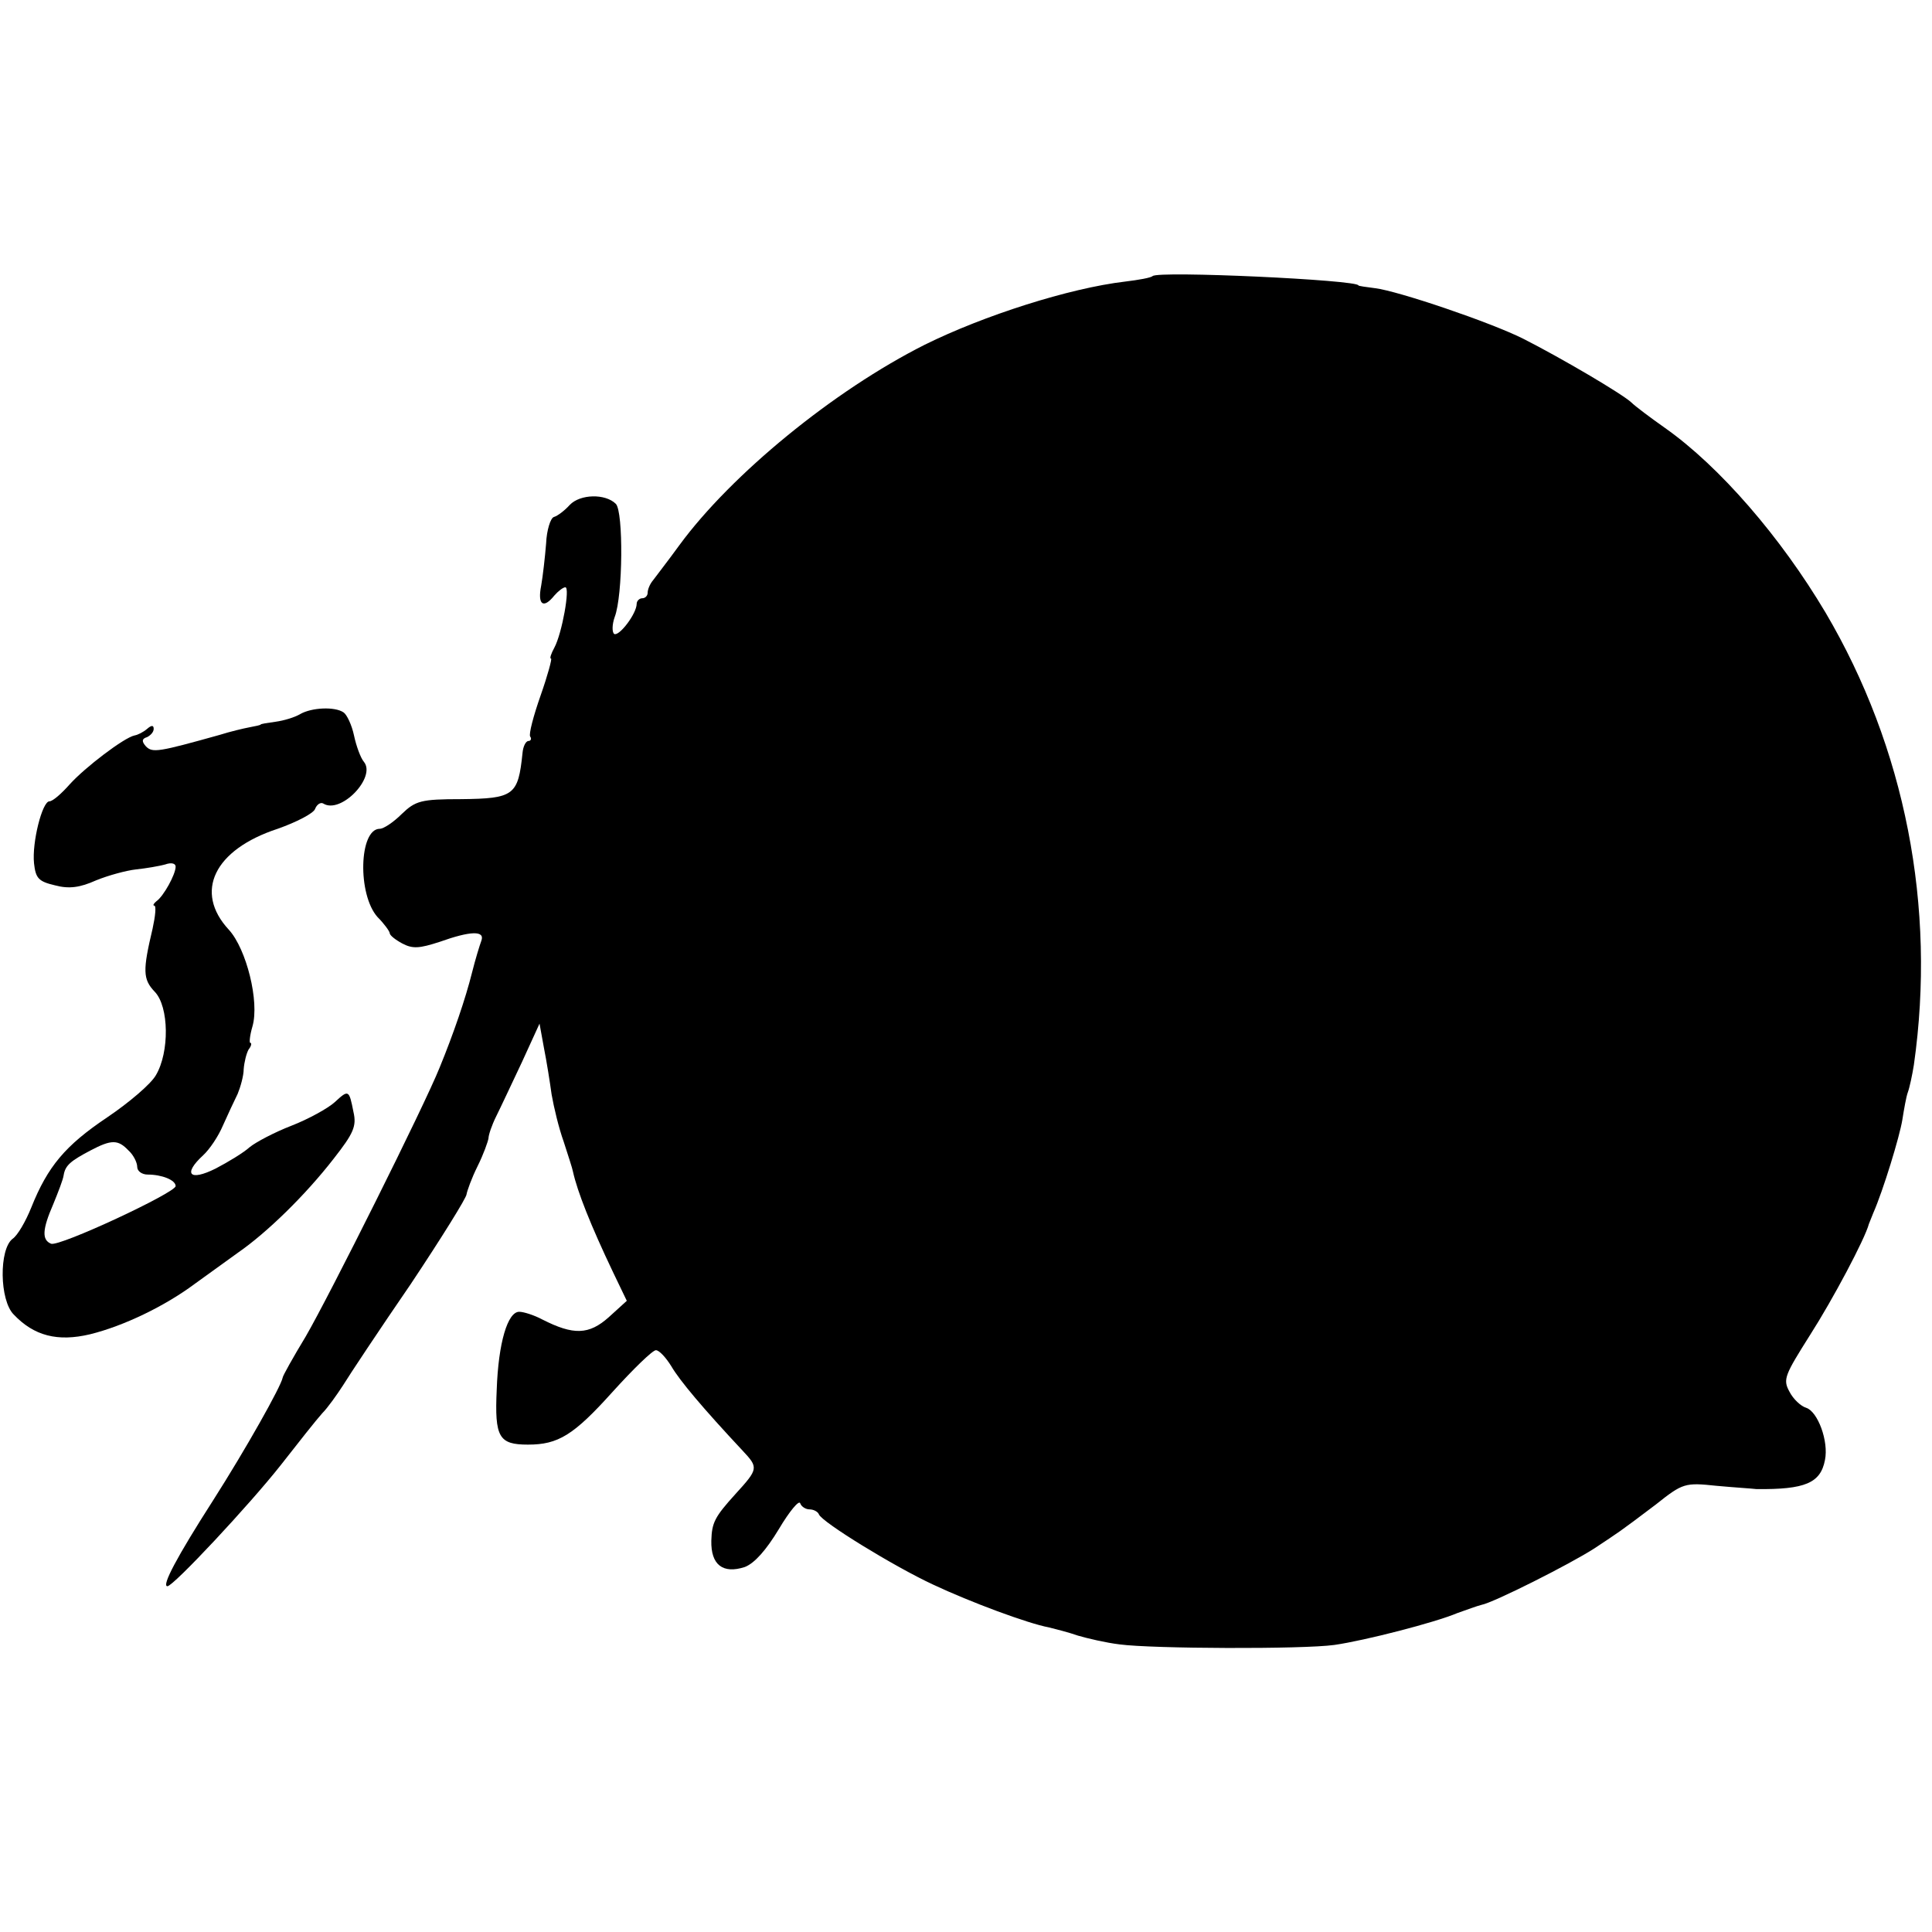 <?xml version="1.0" standalone="no"?>
<!DOCTYPE svg PUBLIC "-//W3C//DTD SVG 20010904//EN"
 "http://www.w3.org/TR/2001/REC-SVG-20010904/DTD/svg10.dtd">
<svg version="1.0" xmlns="http://www.w3.org/2000/svg"
 width="352pt" height="352pt" viewBox="0 0 352 352"
 preserveAspectRatio="xMidYMid meet">
<g transform="translate(0,352) scale(0.1,-0.1)"
fill="#000000" stroke="none">
<path d="M2100 3017 c-3 -3 -25 -7 -50 -10 -102 -12 -258 -62 -365 -115 -167
-84 -353 -237 -447 -365 -21 -29 -43 -57 -48 -64 -6 -7 -10 -17 -10 -23 0 -5
-4 -10 -10 -10 -5 0 -10 -5 -10 -10 0 -18 -32 -60 -41 -55 -4 3 -4 17 1 31 15
39 16 192 2 206 -19 19 -65 18 -84 -2 -9 -10 -22 -20 -29 -22 -6 -2 -13 -24
-14 -48 -2 -25 -6 -60 -9 -77 -7 -35 4 -43 24 -18 7 8 16 15 20 15 9 0 -6 -84
-20 -110 -6 -11 -9 -20 -6 -20 2 0 -6 -30 -19 -67 -13 -37 -22 -71 -19 -75 3
-4 1 -8 -3 -8 -5 0 -10 -10 -11 -22 -8 -77 -15 -83 -112 -84 -73 0 -83 -3
-108 -27 -15 -15 -33 -27 -40 -27 -38 0 -41 -120 -4 -161 12 -12 22 -26 22
-29 0 -4 10 -12 23 -19 19 -10 31 -9 68 3 56 20 83 21 76 2 -3 -8 -11 -34 -17
-58 -12 -48 -34 -112 -59 -173 -28 -70 -201 -416 -244 -490 -23 -38 -42 -72
-42 -75 -3 -16 -67 -130 -127 -224 -66 -103 -94 -156 -83 -156 11 0 150 149
206 220 32 41 66 84 76 95 10 10 27 34 38 51 11 18 66 101 123 184 56 84 102
158 102 164 1 6 9 29 20 51 11 22 19 45 20 51 0 6 6 24 14 40 8 16 29 61 47
99 l32 70 8 -44 c5 -25 11 -63 14 -85 4 -23 13 -61 22 -86 8 -25 16 -49 17
-55 8 -36 32 -97 73 -183 l25 -52 -33 -30 c-36 -32 -64 -33 -121 -4 -15 8 -34
14 -42 14 -21 0 -38 -56 -41 -142 -4 -87 4 -100 57 -100 55 0 83 17 154 96 38
42 73 76 79 76 6 0 18 -13 28 -29 15 -26 58 -77 130 -154 29 -31 29 -33 -13
-79 -38 -42 -43 -52 -44 -85 -1 -44 21 -61 61 -48 18 7 39 31 62 69 19 32 37
54 39 47 2 -6 10 -11 17 -11 7 0 15 -4 17 -9 5 -14 137 -95 208 -128 68 -32
173 -71 211 -78 12 -3 36 -9 53 -15 17 -5 51 -13 76 -16 60 -8 333 -9 391 -1
56 8 184 41 224 58 17 6 36 13 44 15 22 4 161 74 206 103 45 30 42 27 112 80
49 39 53 40 110 34 32 -3 65 -5 73 -6 89 -1 117 11 125 53 7 34 -13 88 -34 95
-10 3 -24 16 -31 30 -12 22 -8 30 38 103 41 64 100 175 107 202 1 3 5 12 8 20
18 41 48 139 53 170 3 19 7 42 10 50 3 8 8 31 11 50 41 288 -16 578 -161 824
-82 138 -193 266 -292 336 -27 19 -55 40 -62 47 -16 15 -126 80 -197 116 -60
30 -228 87 -270 92 -16 2 -30 4 -30 5 0 10 -365 27 -375 17z"/>
<path d="M547 2219 c-10 -6 -30 -12 -45 -14 -15 -2 -27 -4 -27 -5 0 -1 -9 -3
-20 -5 -11 -2 -36 -8 -55 -14 -111 -31 -122 -33 -134 -21 -8 9 -8 14 2 17 6 3
12 9 12 15 0 7 -4 7 -12 0 -7 -6 -17 -11 -23 -12 -19 -4 -90 -58 -118 -89 -15
-17 -31 -31 -37 -31 -13 0 -32 -75 -28 -113 3 -27 8 -33 38 -40 26 -7 46 -4
75 9 22 9 55 18 73 20 19 2 42 6 53 9 11 4 19 2 19 -4 0 -14 -22 -54 -35 -63
-5 -4 -7 -8 -4 -8 4 0 2 -19 -3 -42 -18 -76 -18 -92 4 -115 26 -27 27 -110 2
-152 -9 -16 -49 -50 -89 -77 -76 -51 -108 -89 -138 -164 -10 -25 -25 -51 -34
-57 -25 -19 -24 -112 2 -138 37 -39 80 -50 139 -36 61 15 136 51 191 92 22 16
58 42 79 57 52 36 122 104 174 171 36 46 42 59 36 85 -8 41 -9 41 -34 18 -12
-11 -48 -31 -79 -43 -31 -12 -65 -30 -76 -39 -11 -10 -39 -27 -62 -39 -48 -24
-60 -10 -23 24 12 11 28 35 36 54 9 20 21 46 27 58 5 12 11 33 11 45 1 13 5
29 9 36 5 6 6 12 3 12 -2 0 -1 13 4 30 13 45 -11 141 -43 176 -64 69 -27 146
89 184 34 12 65 28 68 36 3 8 10 13 15 10 32 -20 97 48 74 76 -6 7 -14 29 -18
48 -4 19 -13 38 -19 42 -16 11 -58 9 -79 -3z m-313 -795 c9 -8 16 -22 16 -30
0 -8 9 -14 19 -14 26 0 51 -10 51 -21 0 -12 -212 -111 -227 -105 -17 7 -16 26
4 72 9 22 18 45 19 53 3 18 13 26 49 45 38 20 50 20 69 0z"/>
</g>
</svg>
